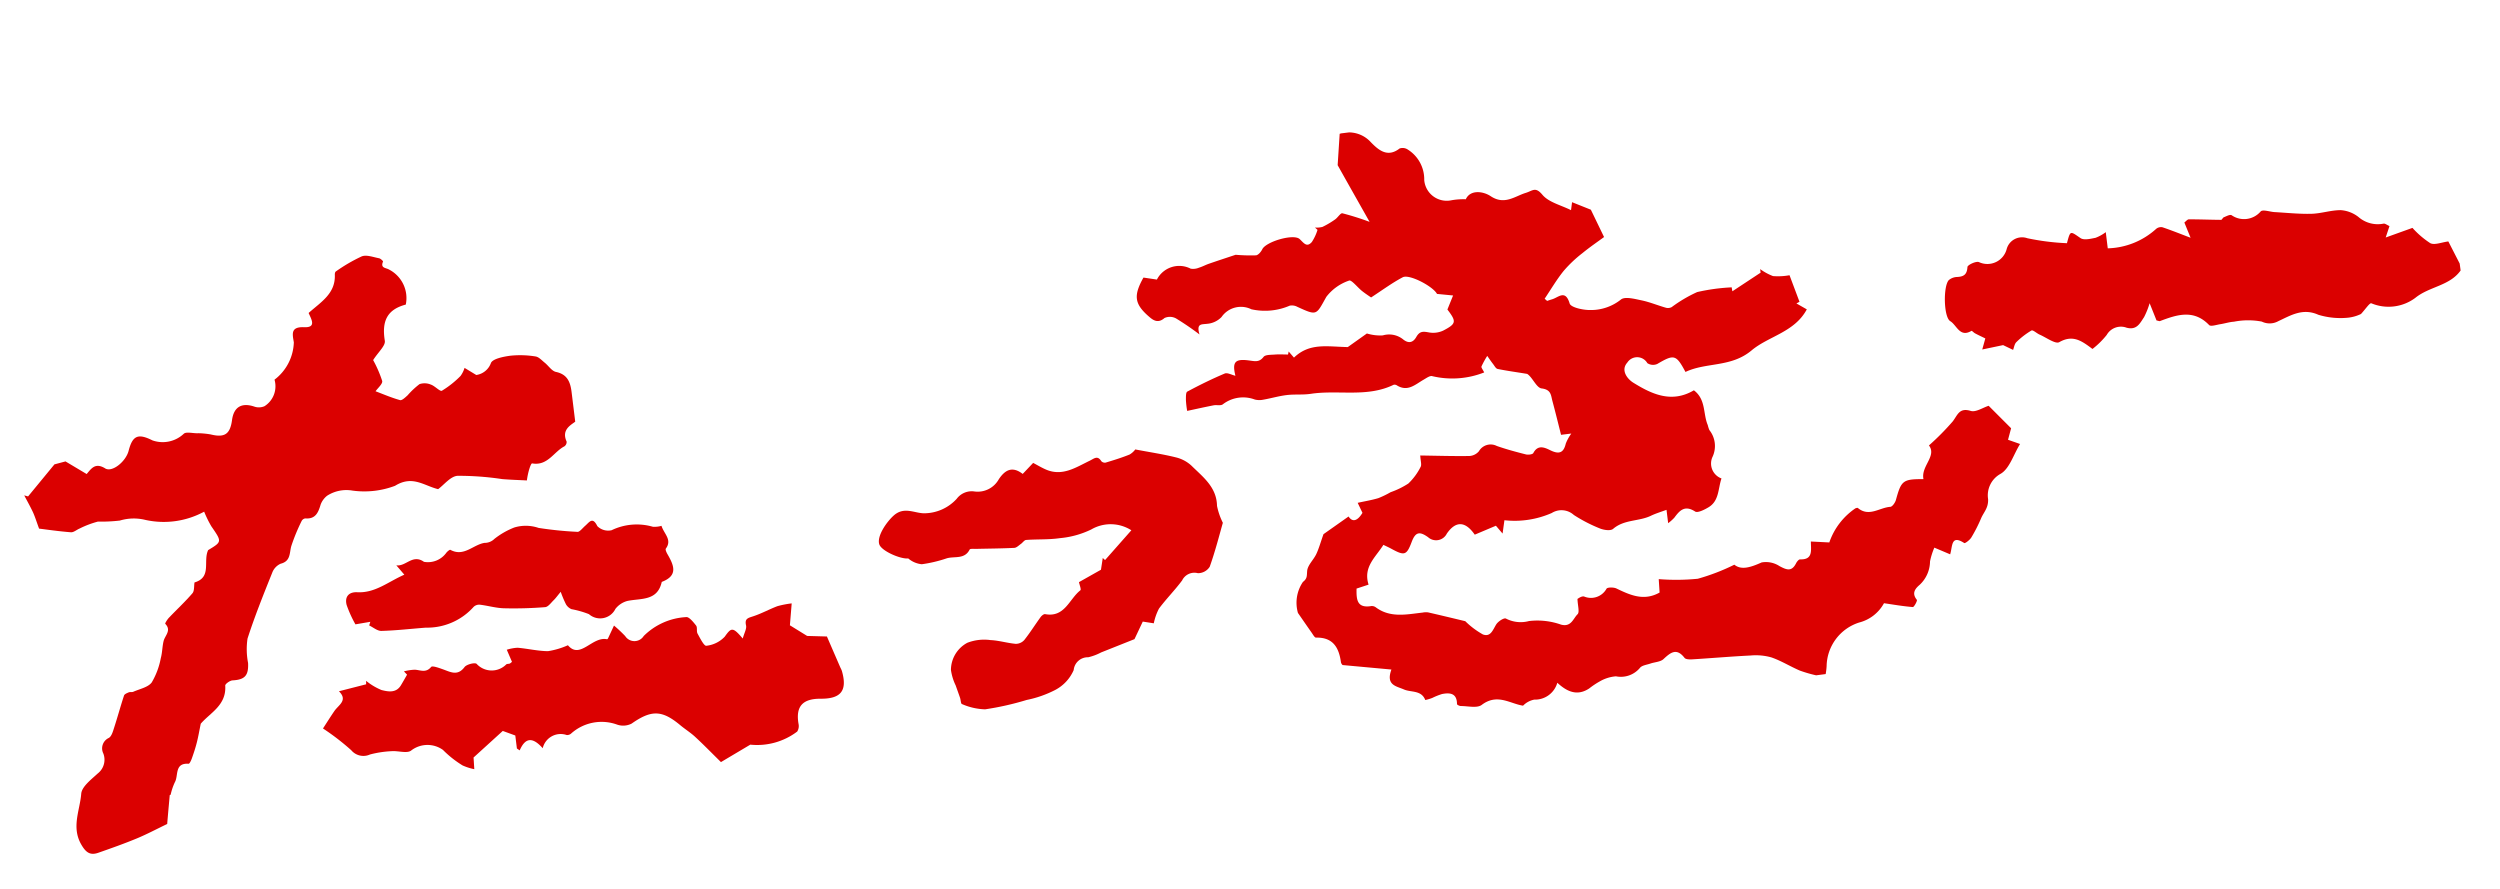 <svg xmlns="http://www.w3.org/2000/svg" xmlns:xlink="http://www.w3.org/1999/xlink" width="176.551" height="62.809" viewBox="0 0 176.551 62.809">
  <defs>
    <clipPath id="clip-path">
      <rect id="長方形_97" data-name="長方形 97" width="172.711" height="42.075" fill="#db0000"/>
    </clipPath>
  </defs>
  <g id="グループ_170" data-name="グループ 170" transform="translate(0 21.049) rotate(-7)">
    <g id="グループ_169" data-name="グループ 169" transform="translate(0 -0.001)" clip-path="url(#clip-path)">
      <path id="パス_983" data-name="パス 983" d="M157.845,42.074a9.448,9.448,0,0,1-1.1-.472c-.638-.371-1.22-.848-1.88-1.169a4.048,4.048,0,0,0-1.446-.312c-1.366-.1-2.737-.148-4.1-.231-.19-.011-.472-.048-.546-.171-.47-.79-.929-.5-1.487-.095-.242.173-.634.131-.956.2-.265.057-.608.05-.772.215a1.754,1.754,0,0,1-1.753.382,2.694,2.694,0,0,0-1.173.216,5.778,5.778,0,0,0-.809.407c-.919.454-1.591.019-2.182-.676a1.634,1.634,0,0,1-1.758.984,1.5,1.5,0,0,0-.84.328c-.9-.252-1.7-1.1-2.89-.411-.354.206-.977-.04-1.475-.1-.093-.011-.258-.121-.252-.169.091-.761-.384-.875-.963-.834a4.742,4.742,0,0,0-.718.19,3.24,3.24,0,0,1-.507.086c-.19-.745-.932-.642-1.411-.928-.506-.3-1.238-.449-.7-1.5l-3.375-.733c.017.035-.093-.087-.1-.211-.014-1.045-.337-1.822-1.536-1.943-.1-.01-.188-.244-.263-.385-.268-.5-.528-1-.791-1.5a2.614,2.614,0,0,1,.617-2.131c.351-.207.32-.411.392-.739.087-.4.536-.71.779-1.091.229-.361.392-.763.68-1.34l1.91-1.024c.23.471.6.379,1.006-.135l-.249-.744c.55-.053,1.032-.07,1.5-.153a6.661,6.661,0,0,0,.9-.309,5.817,5.817,0,0,0,1.318-.455,4.228,4.228,0,0,0,1-1.056c.11-.147.047-.421.076-.807,1.19.164,2.312.338,3.442.459a.949.949,0,0,0,.707-.253.956.956,0,0,1,1.3-.213c.638.315,1.3.584,1.965.841.157.06.466.061.532-.032.4-.574.846-.288,1.218-.046.557.361.9.315,1.138-.336a3.2,3.2,0,0,1,.475-.657h-.731c-.105-.834-.2-1.64-.314-2.444-.059-.411.019-.809-.651-.975-.359-.09-.545-.871-.886-1.143-.677-.2-1.36-.378-2.026-.6-.129-.044-.2-.261-.29-.405-.116-.195-.219-.4-.327-.6a6.3,6.3,0,0,0-.494.689c-.041.077.068.235.138.444a6.141,6.141,0,0,1-3.672-.186c-.152-.072-.431.087-.637.173-.626.262-1.225.737-1.925.166a.293.293,0,0,0-.227-.065c-1.968.675-3.915-.136-5.875-.081-.565.016-1.134-.119-1.7-.12s-1.117.093-1.676.121a1.337,1.337,0,0,1-.6-.083,2.344,2.344,0,0,0-2.285.062c-.161.093-.435-.026-.654-.01-.671.048-1.342.114-1.9.164a6.715,6.715,0,0,1,.006-.775c.027-.2.053-.533.169-.578.911-.353,1.837-.677,2.777-.944.2-.057.478.156.732.249-.117-.991.113-1.212,1.088-.956.394.1.691.235,1.048-.125.144-.145.527-.079.8-.068.313.013.624.073.936.112l.07-.206.319.474c1.229-.921,2.423-.48,3.862-.276l1.457-.789a3.169,3.169,0,0,0,1.1.272,1.583,1.583,0,0,1,1.368.433c.419.45.749.256.961-.029.29-.392.529-.341.919-.218a1.687,1.687,0,0,0,1.02,0c.994-.371,1.022-.518.482-1.444l.519-.935-1.115-.249c-.207-.558-1.769-1.646-2.256-1.461-.77.292-1.493.7-2.393,1.143-.1-.09-.345-.295-.571-.522-.289-.292-.651-.9-.824-.85a3.388,3.388,0,0,0-1.739.945c-.883,1.205-.8,1.257-2.118.449a.8.8,0,0,0-.522-.147,4.4,4.4,0,0,1-2.72-.077,1.666,1.666,0,0,0-2.159.287,1.586,1.586,0,0,1-1.069.351c-.39.006-.763-.144-.624.681a19.648,19.648,0,0,0-1.511-1.329.916.916,0,0,0-.8-.125c-.554.376-.871,0-1.145-.308-.847-.968-.827-1.555.017-2.708l.925.256a1.772,1.772,0,0,1,2.463-.472,1.061,1.061,0,0,0,.593,0c.242-.04.475-.136.717-.188.615-.132,1.232-.254,1.958-.4a12.517,12.517,0,0,0,1.415.214c.161.01.39-.2.5-.368.313-.5,2.327-.845,2.71-.395.249.293.415.68.83.308a3.41,3.41,0,0,0,.5-.8l-.161-.186a1.569,1.569,0,0,0,.534.02,6.142,6.142,0,0,0,.954-.417c.2-.105.43-.409.559-.366a19.331,19.331,0,0,1,1.833.836c-.639-1.55-1.2-2.9-1.751-4.249l.411-2.18a2.1,2.1,0,0,1,2.114.857c.445.579,1.012,1.255,1.959.687a.656.656,0,0,1,.575.152,2.481,2.481,0,0,1,.882,2.271,1.593,1.593,0,0,0,1.734,1.652,4.89,4.89,0,0,1,1.015.053c.393-.645,1.277-.423,1.772,0,.888.763,1.694.208,2.48.07.515-.091.735-.374,1.158.278.378.582,1.2.876,1.871,1.322l.141-.55,1.253.689.69,2.029c-.449.254-1.072.573-1.661.946a8.9,8.9,0,0,0-1.463,1.081c-.567.55-1.051,1.186-1.571,1.785l.153.175c.119-.023.238-.05.358-.069.466-.072,1.022-.6,1.2.441.048.291.877.579,1.376.637a3.39,3.39,0,0,0,2.253-.47c.313-.193.966.076,1.43.232.572.194,1.105.5,1.664.735a.568.568,0,0,0,.4,0,9.706,9.706,0,0,1,1.914-.834,13.746,13.746,0,0,1,2.461-.034c0,.094.009.188.014.282l2.138-1.062c0-.085,0-.169,0-.254a3.958,3.958,0,0,0,.839.6,4.484,4.484,0,0,0,1.166.082c.14.579.305,1.263.47,1.948l-.229.088.677.506c-1.061,1.5-2.9,1.543-4.223,2.4-1.591,1.031-3.273.428-4.82.942-.508-1.312-.647-1.35-1.915-.8a.733.733,0,0,1-.683-.146.827.827,0,0,0-1.4-.209c-.544.476-.141,1.146.247,1.458,1.206.971,2.515,1.786,4.183,1.056.777.749.431,1.732.673,2.557a2.114,2.114,0,0,0,.07.365,1.805,1.805,0,0,1,.008,1.875,1.122,1.122,0,0,0,.424,1.619c-.333.693-.353,1.548-1.147,1.905-.308.138-.821.324-.985.187-.666-.557-1.071-.214-1.512.254a3.263,3.263,0,0,1-.479.331v-.95c-.433.1-.8.164-1.152.283-.892.3-1.9.018-2.756.593-.2.131-.669,0-.936-.152a10.683,10.683,0,0,1-1.694-1.159,1.3,1.3,0,0,0-1.532-.331,6.508,6.508,0,0,1-3.381.1c-.072.274-.139.523-.244.919l-.4-.607-1.56.444c-.544-1.032-1.207-1.144-1.947-.316a.846.846,0,0,1-1.345.093c-.531-.485-.831-.5-1.191.189-.481.919-.633.914-1.5.294-.153-.11-.315-.206-.508-.332-.646.8-1.623,1.367-1.382,2.661l-.877.173c-.1.729-.172,1.4.89,1.352a.47.47,0,0,1,.3.13c.931.884,2.1.756,3.237.769a1.192,1.192,0,0,1,.386.034c.92.334,1.836.678,2.528.937a5.817,5.817,0,0,0,1.121,1.08c.526.271.74-.246,1.025-.593.158-.191.594-.405.723-.324a2.259,2.259,0,0,0,1.6.375,5.009,5.009,0,0,1,2.216.527c.691.276.9-.324,1.244-.585.175-.131.085-.613.127-1.076.037-.011.3-.178.483-.113A1.255,1.255,0,0,0,143.9,34.2c.079-.1.513-.048.695.068.913.586,1.814,1.141,2.992.656.015-.246.03-.519.055-.947a15.494,15.494,0,0,0,2.741.31,14.749,14.749,0,0,0,2.684-.671c.447.467,1.142.319,1.933.077a1.745,1.745,0,0,1,1.218.41c.456.32.8.522,1.184-.05.072-.109.226-.259.319-.244.918.147.835-.546.909-1.159l1.284.224a4.791,4.791,0,0,1,2.134-2.171c.054-.008.138-.025.164,0,.7.751,1.524.156,2.284.2.146.008.379-.254.455-.44.539-1.31.665-1.4,2.108-1.216-.079-.934,1.151-1.5.674-2.315a18.168,18.168,0,0,0,1.875-1.48c.4-.407.575-.926,1.351-.58.343.153.881-.128,1.3-.206l1.381,1.769-.315.78.808.4c-.558.692-.964,1.666-1.649,1.934a1.73,1.73,0,0,0-1.067,1.662c-.05.619-.419.871-.654,1.275a10.832,10.832,0,0,1-.85,1.261c-.129.163-.491.377-.546.331-.864-.725-.84.125-1.084.669l-1.051-.605a4.916,4.916,0,0,0-.422.93,2.287,2.287,0,0,1-.923,1.547c-.365.241-.643.527-.331,1.029.043.068-.257.489-.343.473-.676-.136-1.338-.339-1.989-.517a2.786,2.786,0,0,1-1.91,1.14,3.293,3.293,0,0,0-2.652,2.772,4.636,4.636,0,0,1-.136.553Z" transform="translate(-33.794 0.001)" fill="#db0000"/>
      <path id="パス_984" data-name="パス 984" d="M230.5,24.81c-.906.992-2.322.845-3.414,1.531a3.155,3.155,0,0,1-3.128,0c-.11-.058-.489.388-.817.661a2.79,2.79,0,0,1-.907.149,5.348,5.348,0,0,1-2.088-.46c-1.035-.628-1.946-.191-2.855.1a1.261,1.261,0,0,1-1.168-.109,5.161,5.161,0,0,0-1.952-.232c-.324-.02-.653.048-.98.057-.271.008-.69.1-.791-.038-.945-1.257-2.166-1-3.411-.7-.044.011-.1-.03-.235-.074-.085-.322-.182-.688-.336-1.268a5.488,5.488,0,0,1-.513.934c-.333.382-.617.865-1.31.586a1.152,1.152,0,0,0-1.458.336,5.9,5.9,0,0,1-1.118.86c-.657-.628-1.228-1.2-2.268-.763-.288.122-.874-.44-1.316-.7-.19-.112-.423-.4-.532-.357a5.49,5.49,0,0,0-1.162.687c-.145.108-.2.339-.294.515l-.659-.421-1.5.127.311-.749c-.256-.167-.473-.3-.682-.449-.086-.06-.19-.221-.227-.2-.877.39-.98-.535-1.4-.862-.438-.344-.195-2.539.255-2.894a.967.967,0,0,1,.616-.144c.472.033.705-.1.8-.611.024-.138.63-.347.841-.249a1.407,1.407,0,0,0,2.068-.683,1.124,1.124,0,0,1,1.536-.57,16.8,16.8,0,0,0,2.733.69c.357-.878.321-.835.994-.242.218.194.7.137,1.058.11a2.865,2.865,0,0,0,.765-.309v1.152a5.293,5.293,0,0,0,3.569-.954.549.549,0,0,1,.44-.055c.6.287,1.18.608,1.888.981l-.305-1.123c.117-.065.242-.2.349-.183.751.091,1.5.216,2.249.313.063.008.135-.137.216-.158.186-.048.448-.157.56-.077a1.544,1.544,0,0,0,2.072-.015c.171-.132.624.1.948.163.863.155,1.723.357,2.593.44.692.066,1.409-.093,2.1,0a2.3,2.3,0,0,1,1.16.624,2.077,2.077,0,0,0,1.7.687c.112-.011.238.126.4.222l-.364.768,1.959-.444a6.266,6.266,0,0,0,1.118,1.225c.282.19.8.034,1.28.034l.605,1.647Z" transform="translate(-57.787 -5.565)" fill="#db0000"/>
      <path id="パス_985" data-name="パス 985" d="M7.617,36.388c-.149.694-.3,1.388-.424,1.989-.8.27-1.525.55-2.271.756-.925.256-1.864.464-2.8.668-.6.131-.873-.118-1.131-.728-.549-1.3.2-2.4.435-3.549.1-.5.826-.918,1.332-1.284a1.23,1.23,0,0,0,.567-1.347.812.812,0,0,1,.521-1.052c.219-.1.35-.444.47-.7.329-.707.623-1.431.956-2.137.046-.1.229-.147.358-.184.1-.028.22.025.318,0,.474-.147,1.077-.182,1.381-.5a5.267,5.267,0,0,0,.843-1.624c.157-.375.2-.8.346-1.178s.657-.669.263-1.187c-.027-.037.187-.3.324-.408.611-.5,1.257-.967,1.842-1.5.166-.151.164-.486.239-.741,1.275-.213.768-1.413,1.235-2.15,1.053-.468,1.042-.463.428-1.641a7.91,7.91,0,0,1-.378-1.087,5.983,5.983,0,0,1-4.2.068,3.4,3.4,0,0,0-1.787-.17,11.394,11.394,0,0,1-1.543-.117,6.692,6.692,0,0,0-1.345.329c-.218.059-.448.226-.641.187-.822-.165-1.633-.388-2.2-.53-.118-.5-.18-.857-.287-1.2C.328,14.945.156,14.532,0,14.113l.261.107L2.385,12.2l.8-.112L4.56,13.155c.366-.337.7-.755,1.345-.237.445.362,1.506-.294,1.795-1.029.407-1.038.81-1.159,1.761-.527a2.168,2.168,0,0,0,2.251-.193c.2-.144.655.063,1.026.086a5.843,5.843,0,0,1,.853.19c.951.361,1.366.159,1.624-.827.239-.911.843-1.157,1.7-.736a.985.985,0,0,0,.695.048,1.664,1.664,0,0,0,.929-1.772,3.445,3.445,0,0,0,1.676-2.451c-.023-.579-.117-1.135.858-.972.89.148.549-.536.431-.959.948-.66,2.058-1.12,2.166-2.456.006-.077.041-.193.1-.219A11.481,11.481,0,0,1,25.714.266c.353-.09.8.154,1.194.279.107.034.273.235.254.27-.258.449.152.447.367.619a2.265,2.265,0,0,1,.858,2.589c-1.343.185-1.836.94-1.781,2.357.014.354-.556.732-.985,1.253a8.411,8.411,0,0,1,.454,1.536c.029.208-.384.477-.553.671.514.269,1.06.591,1.641.831.131.054.395-.15.571-.272a5.652,5.652,0,0,1,.932-.682,1.13,1.13,0,0,1,.794.133c.272.131.575.58.718.523A6.727,6.727,0,0,0,31.608,9.5a1.886,1.886,0,0,0,.353-.534l.761.6a1.3,1.3,0,0,0,1.126-.705c.147-.291.933-.348,1.43-.353a6.723,6.723,0,0,1,1.755.268c.227.059.406.327.591.516.243.249.423.646.711.745.785.27.918.843.921,1.532,0,.664,0,1.327,0,2.122-.375.214-1.043.463-.774,1.32a.381.381,0,0,1-.192.312c-.8.291-1.344,1.245-2.413.92-.089-.027-.366.56-.515,1.15-.572-.1-1.147-.189-1.715-.306a20.556,20.556,0,0,0-3.109-.616c-.5-.023-1.02.517-1.473.769-.975-.371-1.673-1.213-2.989-.607a6.13,6.13,0,0,1-3.027-.03,2.521,2.521,0,0,0-1.816.139,1.426,1.426,0,0,0-.531.559c-.237.54-.482.994-1.2.846a.346.346,0,0,0-.278.149,13.533,13.533,0,0,0-.94,1.668c-.2.48-.165,1.053-.9,1.147a1.126,1.126,0,0,0-.671.565c-.8,1.451-1.6,2.9-2.295,4.4a5.114,5.114,0,0,0-.17,1.711c-.065.894-.376,1.145-1.237,1.087-.187-.013-.551.187-.558.3-.078,1.4-1.3,1.778-2.045,2.465-.157.465-.279.877-.435,1.277-.14.364-.308.718-.482,1.067-.068.138-.209.37-.278.357-1-.192-.8.753-1.126,1.18a4.257,4.257,0,0,0-.4.834l-.07.023" transform="translate(0 -0.073)" fill="#db0000"/>
      <path id="パス_986" data-name="パス 986" d="M56.772,49.731l-2.2.967c-.614-.773-1.089-1.4-1.6-2-.287-.338-.639-.621-.944-.947-1.148-1.223-1.894-1.315-3.393-.517a1.312,1.312,0,0,1-1-.048,3.219,3.219,0,0,0-3.325.225.425.425,0,0,1-.32.062,1.3,1.3,0,0,0-1.791.718c-.555-.8-1.084-.985-1.633-.046l-.18-.157v-.924l-.839-.428-2.279,1.613c0,.091-.02.366-.046.823a3.858,3.858,0,0,1-.793-.366,7.389,7.389,0,0,1-1.24-1.256,1.88,1.88,0,0,0-2.223-.234c-.312.2-.919-.1-1.393-.118a7.331,7.331,0,0,0-1.536.046,1.118,1.118,0,0,1-1.277-.46,17.045,17.045,0,0,0-1.794-1.768c.32-.38.624-.757.944-1.119.351-.4,1.064-.633.494-1.352l1.968-.254c.008-.081.018-.162.026-.243a4.374,4.374,0,0,0,1,.777c.445.173.991.355,1.4-.162.179-.228.35-.462.524-.694l-.191-.258a3.445,3.445,0,0,1,.782-.023c.395.075.749.339,1.163-.054.1-.092.541.136.8.265.512.253.97.622,1.539.033.17-.176.77-.249.877-.122A1.443,1.443,0,0,0,40.366,42c.066-.037.167-.007.249-.025a.726.726,0,0,0,.171-.105l-.259-.891a3.017,3.017,0,0,1,.782-.045c.7.149,1.387.406,2.094.5a5.549,5.549,0,0,0,1.449-.244c.729,1.133,1.789-.444,2.8-.079.025-.02.054-.032.068-.055q.266-.423.53-.849a10.1,10.1,0,0,1,.693.832.776.776,0,0,0,1.3.156,4.6,4.6,0,0,1,3.141-.959c.2-.008.461.412.621.678.086.145-.035.4.032.574.136.341.348.937.509.93a2.1,2.1,0,0,0,1.368-.476c.537-.582.639-.645,1.249.282.156-.381.369-.648.344-.892-.05-.5.212-.5.581-.577.6-.117,1.183-.353,1.782-.5a6.567,6.567,0,0,1,1.026-.072c-.131.632-.229,1.11-.314,1.52l1.117.894,1.381.209c.237.806.456,1.55.676,2.293a1.967,1.967,0,0,1,.075.239c.232,1.426-.287,1.962-1.717,1.777-1.286-.166-1.837.331-1.775,1.577a.724.724,0,0,1-.159.521,4.69,4.69,0,0,1-3.4.515" transform="translate(-8.031 -11.966)" fill="#db0000"/>
      <path id="パス_987" data-name="パス 987" d="M103.518,29.03c1,.321,1.9.57,2.761.9a2.477,2.477,0,0,1,1.023.713c.708.895,1.587,1.72,1.449,3.042a4.69,4.69,0,0,0,.264,1.237c-.35.824-.774,1.922-1.3,2.969a.98.98,0,0,1-.886.348.961.961,0,0,0-1.164.371c-.591.622-1.274,1.156-1.866,1.776a3.906,3.906,0,0,0-.49.987l-.758-.215-.732,1.159-2.456.645a3.744,3.744,0,0,1-.944.227,1,1,0,0,0-1.127.772,2.88,2.88,0,0,1-1.47,1.237,7.7,7.7,0,0,1-2.079.453,20.185,20.185,0,0,1-3,.3,4.385,4.385,0,0,1-1.577-.569c-.077-.034-.046-.293-.077-.445-.062-.3-.135-.605-.2-.909a3.69,3.69,0,0,1-.2-1.136,2.187,2.187,0,0,1,1.384-1.759,3.3,3.3,0,0,1,1.645.011c.592.1,1.156.357,1.745.482a.809.809,0,0,0,.628-.2c.469-.462.885-.978,1.335-1.46.084-.091.256-.2.345-.171,1.344.426,1.819-.853,2.675-1.367.081-.048-.014-.386-.027-.585l1.648-.68c.056-.2.142-.5.227-.808l.143.166,2.1-1.862a2.718,2.718,0,0,0-2.809-.4,6.38,6.38,0,0,1-2.265.337c-.792.019-1.588-.125-2.384-.165-.13-.006-.264.159-.4.233-.162.086-.337.232-.5.221-.89-.064-1.777-.169-2.665-.256-.164-.016-.431-.081-.479-.009-.441.66-1.114.322-1.679.416a9.462,9.462,0,0,1-1.8.2,1.723,1.723,0,0,1-.9-.523c-.546-.006-1.821-.757-1.909-1.241-.11-.6.708-1.5,1.234-1.874.811-.585,1.475-.011,2.162.085a3.124,3.124,0,0,0,2.425-.735,1.321,1.321,0,0,1,1.264-.37,1.708,1.708,0,0,0,1.857-.642c.508-.588,1.05-.82,1.717-.162l.827-.683c.275.19.551.409.853.584,1.091.628,2.108.095,3.121-.246.329-.11.6-.337.817.126a.343.343,0,0,0,.289.14c.587-.1,1.176-.206,1.751-.36a1.36,1.36,0,0,0,.447-.312" transform="translate(-25.234 -8.644)" fill="#db0000"/>
      <path id="パス_988" data-name="パス 988" d="M53.585,30.341c.105.587.645,1.067.11,1.633-.058.061.011.275.063.4.35.824.595,1.6-.636,1.9-.47,1.326-1.6.954-2.582,1.04a1.592,1.592,0,0,0-.9.454,1.2,1.2,0,0,1-1.9.14,6.662,6.662,0,0,0-1.18-.5.815.815,0,0,1-.345-.388,7.551,7.551,0,0,1-.261-.921c-.269.254-.407.407-.568.529-.209.158-.444.422-.657.412a27.772,27.772,0,0,1-2.9-.276c-.559-.084-1.094-.32-1.648-.456a.566.566,0,0,0-.456.093,4.4,4.4,0,0,1-3.534,1.049c-1.048-.047-2.1-.055-3.142-.153-.283-.027-.541-.318-.81-.489l.11-.245-1.065.05a8.338,8.338,0,0,1-.449-1.435c-.075-.563.234-.907.855-.8,1.249.22,2.251-.468,3.449-.825l-.482-.727c.656.189,1.238-.671,1.967-.006a1.6,1.6,0,0,0,1.628-.422c.084-.094.286-.223.329-.191.881.631,1.638-.167,2.455-.193a.973.973,0,0,0,.723-.194,5.463,5.463,0,0,1,1.5-.63,2.8,2.8,0,0,1,1.692.239,25.758,25.758,0,0,0,2.681.609c.146.05.41-.224.612-.36.32-.216.593-.588.841.132a1.078,1.078,0,0,0,.967.41,4.078,4.078,0,0,1,2.918.112,1.764,1.764,0,0,0,.612.01" transform="translate(-9.179 -8.682)" fill="#db0000"/>
    </g>
  </g>
</svg>

